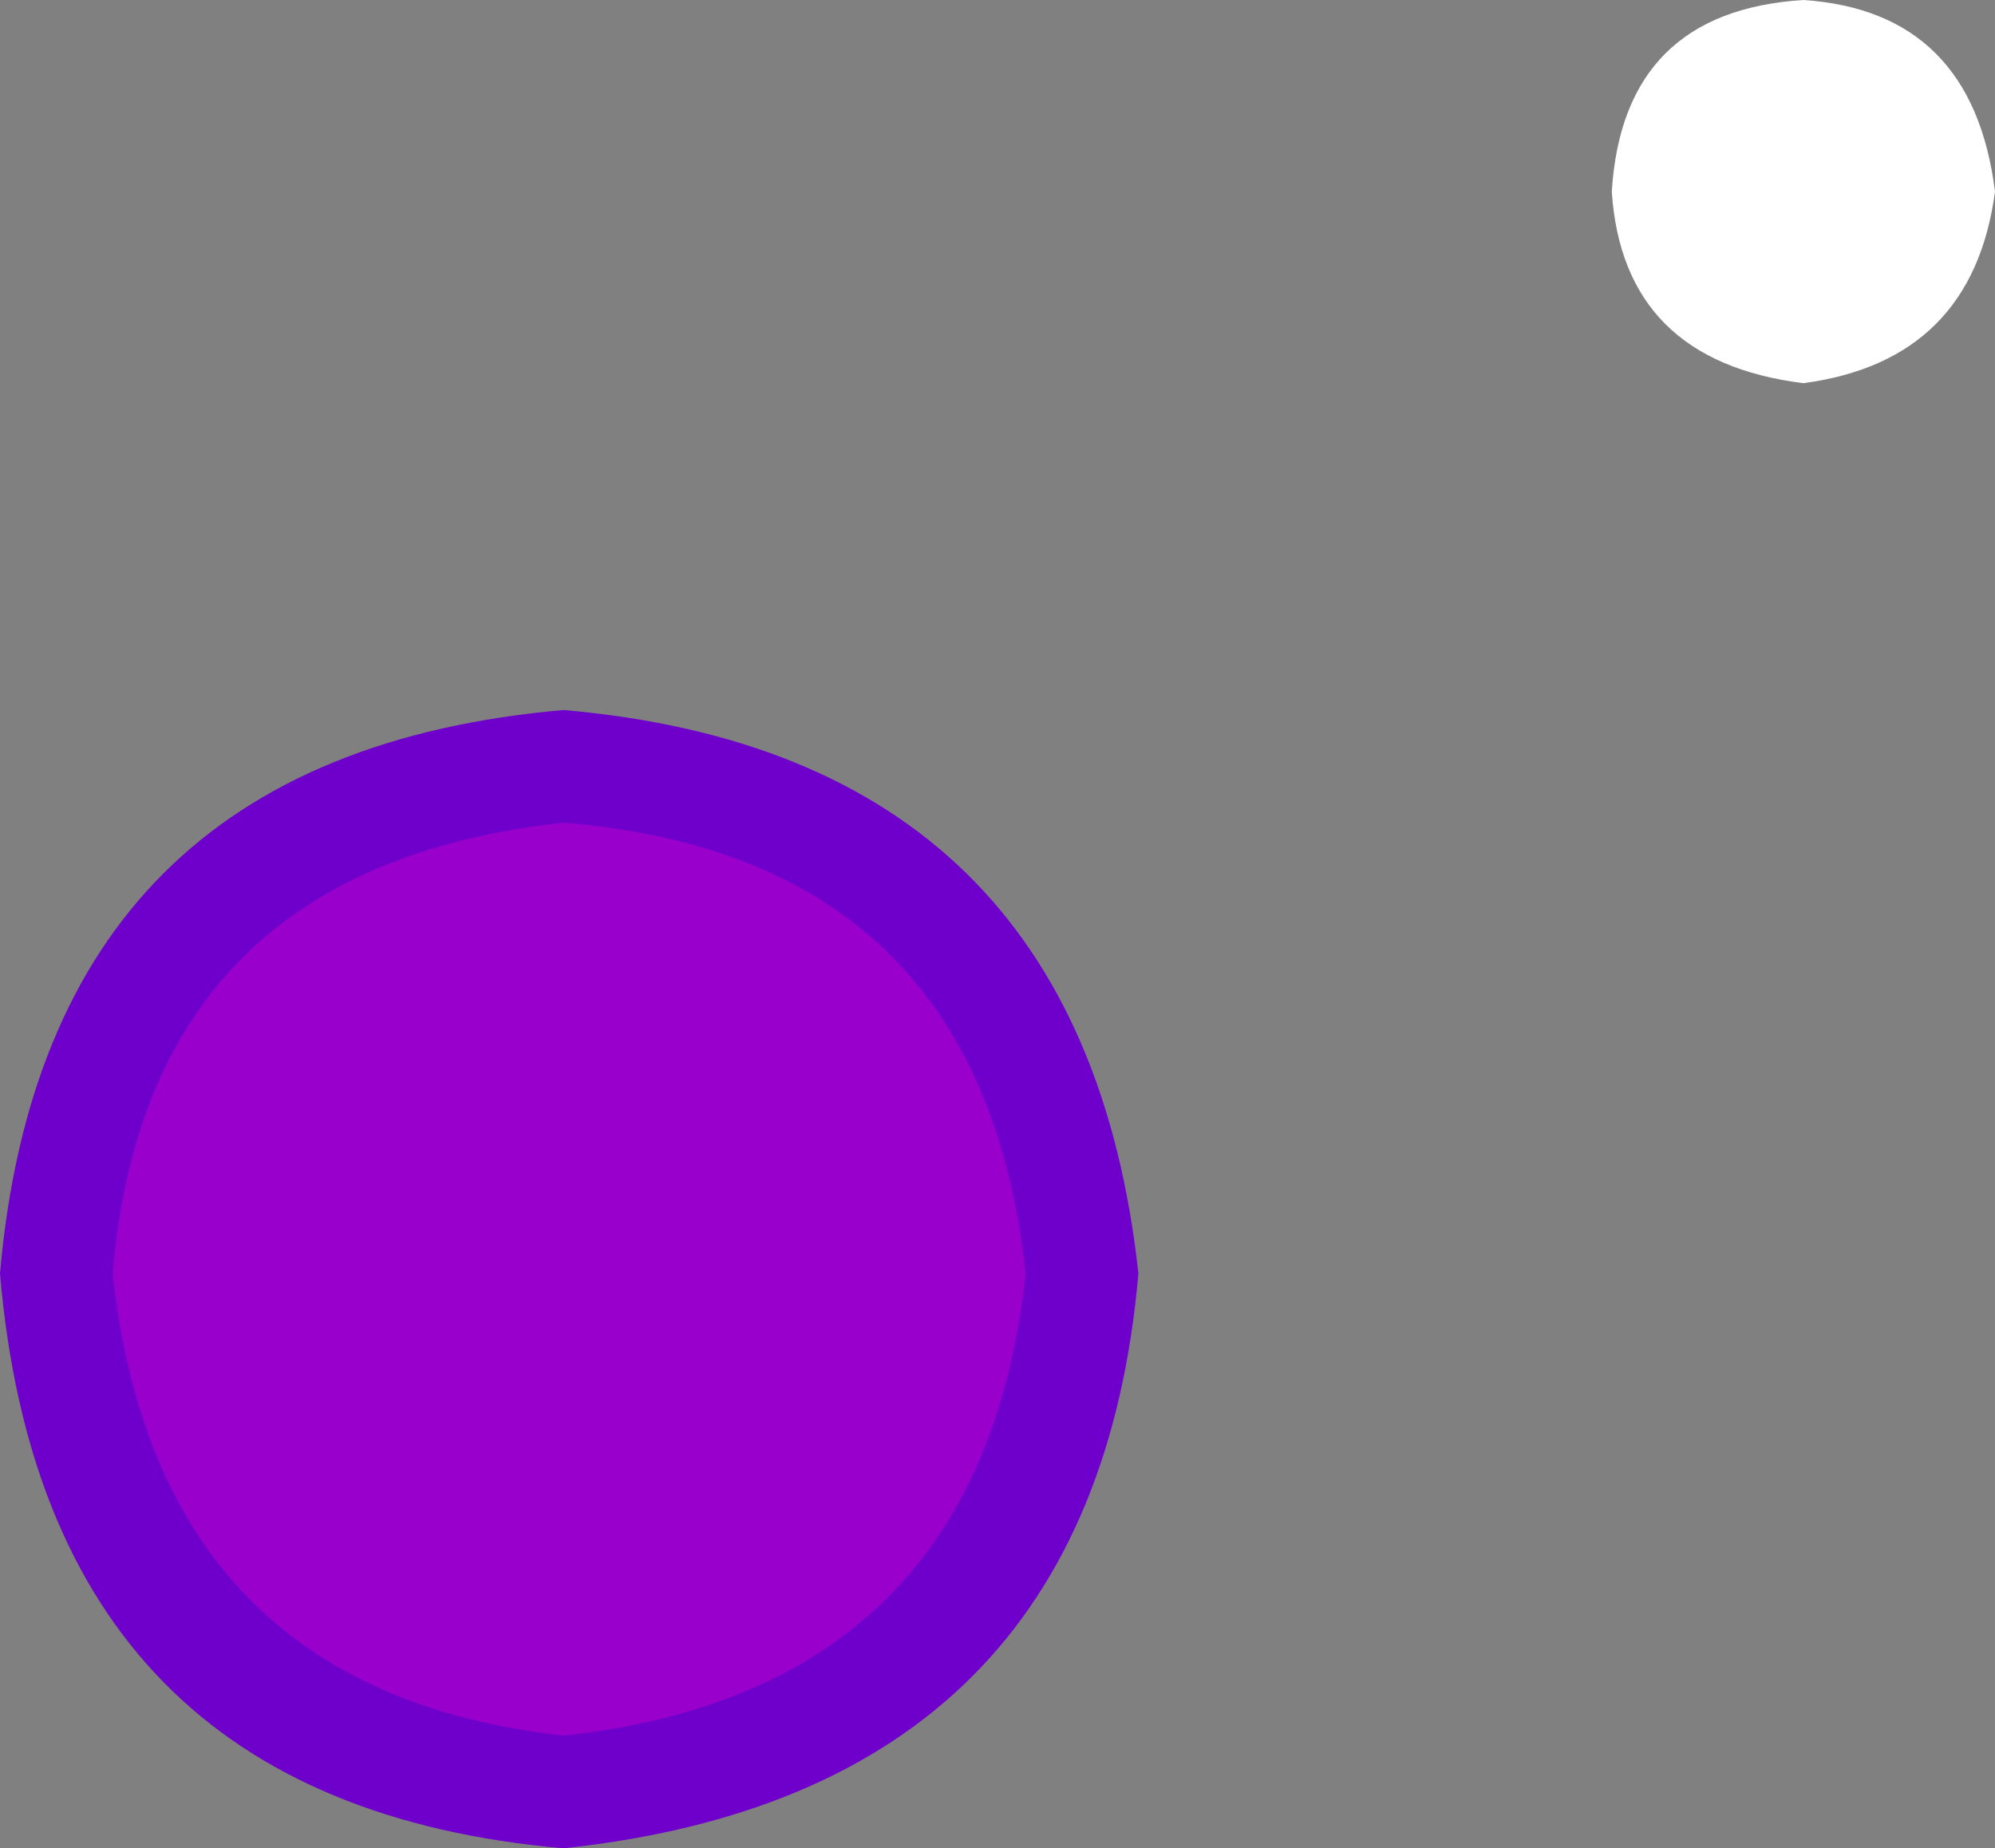 <?xml version="1.0" encoding="UTF-8" standalone="no"?>
<svg xmlns:xlink="http://www.w3.org/1999/xlink" height="8.2px" width="8.85px" xmlns="http://www.w3.org/2000/svg">
  <rect width="100%" height="100%" fill="#808080" stroke="none"/>
  <g transform="matrix(1.0, 0.0, 0.0, 1.0, 87.15, -46.4)">
    <path d="M-78.3 47.25 Q-78.4 48.0 -79.15 48.1 -79.95 48.0 -80.0 47.25 -79.95 46.45 -79.15 46.4 -78.4 46.45 -78.3 47.25" fill="#ffffff" fill-rule="evenodd" stroke="none"/>
    <path d="M-82.35 52.05 Q-82.55 54.15 -84.65 54.35 -86.7 54.15 -86.9 52.05 -86.7 50.0 -84.65 49.8 -82.55 50.0 -82.35 52.05" fill="#9900cc" fill-rule="evenodd" stroke="none"/>
    <path d="M-82.1 52.05 Q-82.3 54.35 -84.65 54.6 -86.95 54.4 -87.15 52.05 -86.95 49.75 -84.65 49.55 -82.35 49.75 -82.1 52.05 M-86.65 52.05 Q-86.45 53.9 -84.65 54.1 -82.8 53.9 -82.6 52.05 -82.8 50.2 -84.65 50.05 -86.5 50.25 -86.65 52.05" fill="#6f00cc" fill-rule="evenodd" stroke="none"/>
  </g>
</svg>
